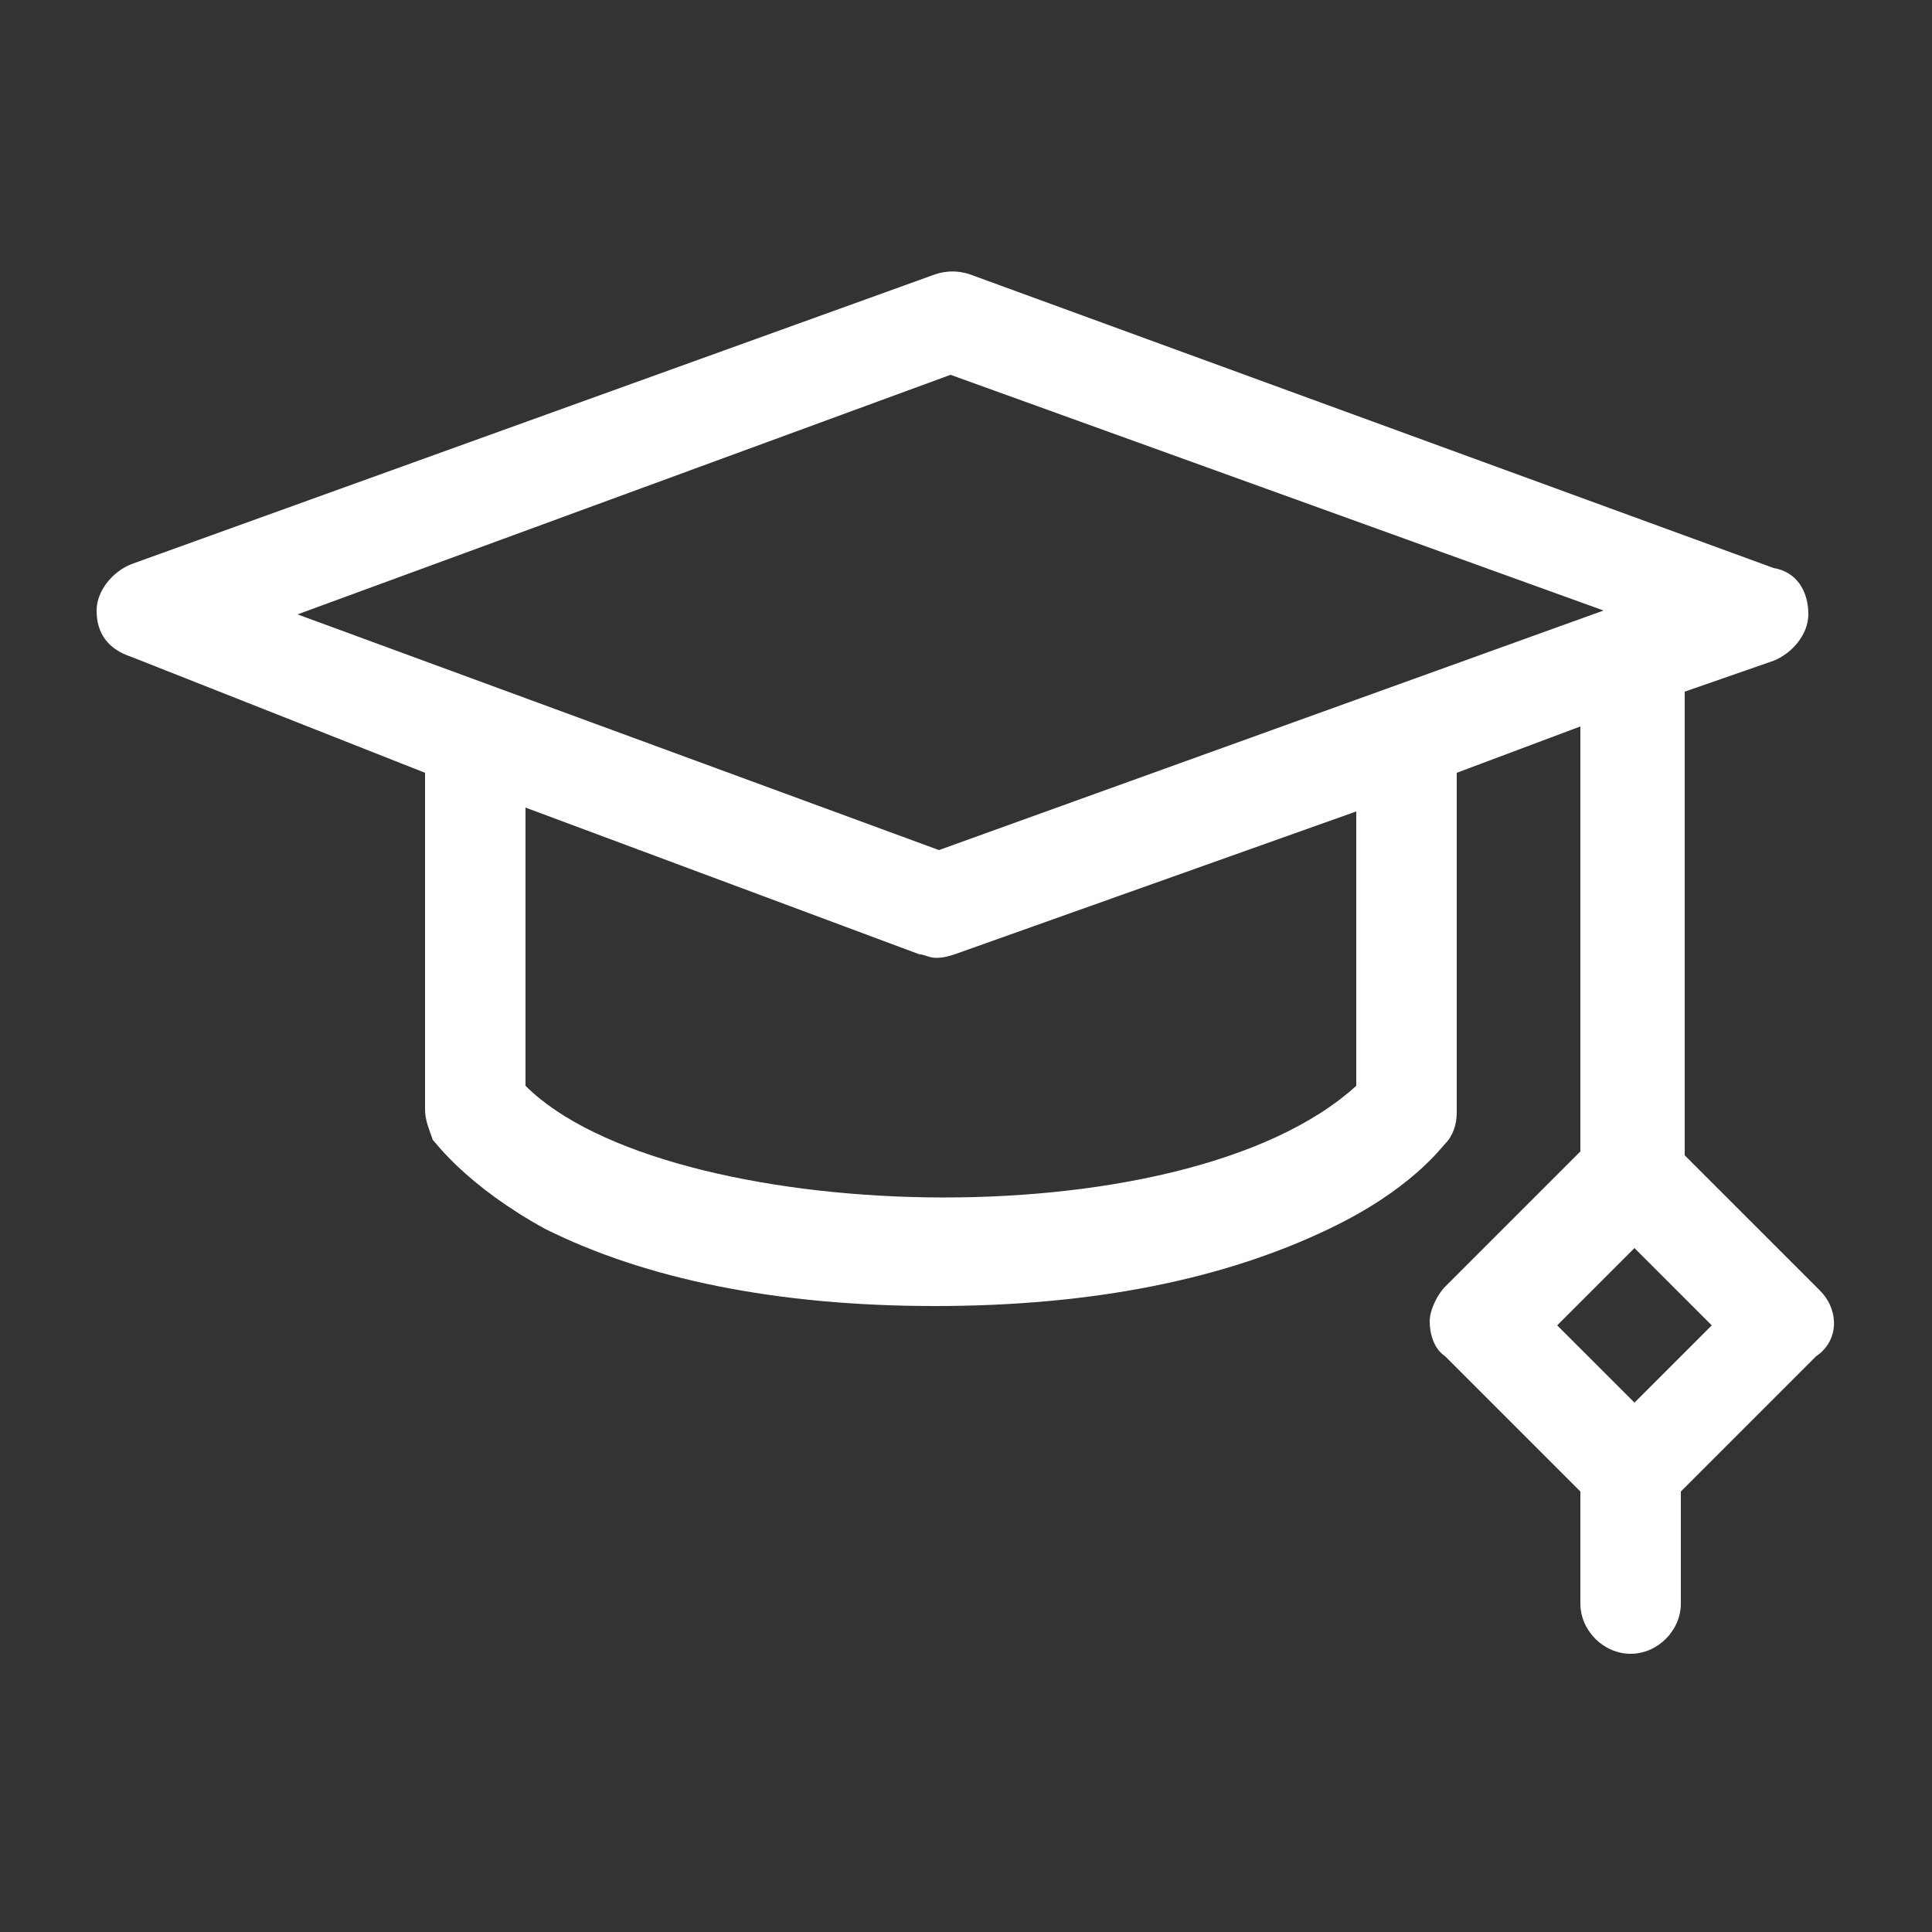<?xml version="1.0" encoding="utf-8"?>
<!-- Generator: Adobe Illustrator 25.4.1, SVG Export Plug-In . SVG Version: 6.00 Build 0)  -->
<svg version="1.1" id="Layer_1" xmlns="http://www.w3.org/2000/svg" xmlns:xlink="http://www.w3.org/1999/xlink" x="0px" y="0px"
	 viewBox="0 0 50 50" style="enable-background:new 0 0 50 50;" xml:space="preserve">
<rect x="0" y="0" width="50" height="50" fill="#333333" stroke="none"/>
<style type="text/css">
	.st0{fill:#FFFFFF;}
</style>
<path class="st0" d="M47.1,33.4l-3.5-3.5v-12l2.3-0.8c0.5-0.2,0.9-0.7,0.9-1.2c0-0.6-0.3-1.1-0.9-1.2L25.1,7.1
	c-0.3-0.1-0.6-0.1-0.9,0L3.4,14.6c-0.5,0.2-0.9,0.7-0.9,1.2c0,0.6,0.3,1,0.9,1.2L11,20v8.7c0,0.3,0.1,0.5,0.2,0.8
	c0.1,0.1,0.9,1.2,2.9,2.3c2.6,1.3,6,2,10.1,2c4.1,0,7.5-0.7,10.2-2c2.1-1,2.9-2.1,3-2.2c0.2-0.2,0.3-0.5,0.3-0.8V20l3.2-1.2v11
	l-3.5,3.5c-0.2,0.2-0.4,0.6-0.4,0.9s0.1,0.7,0.4,0.9l3.5,3.5v2.9c0,0.7,0.6,1.3,1.3,1.3c0.7,0,1.3-0.6,1.3-1.3v-2.9l3.5-3.5
	C47.6,34.7,47.6,33.9,47.1,33.4L47.1,33.4z M24.6,9.7l16.9,6.1l-17.2,6.2L7.7,15.9L24.6,9.7z M35.1,28.1c-4.5,4.1-17.9,3.6-21.5,0
	v-7.2l10.2,3.8c0.2,0,0.3,0.2,0.9,0L35.1,21L35.1,28.1L35.1,28.1z M42.3,36.3l-2-2l2-2l2,2L42.3,36.3z"/>
</svg>
